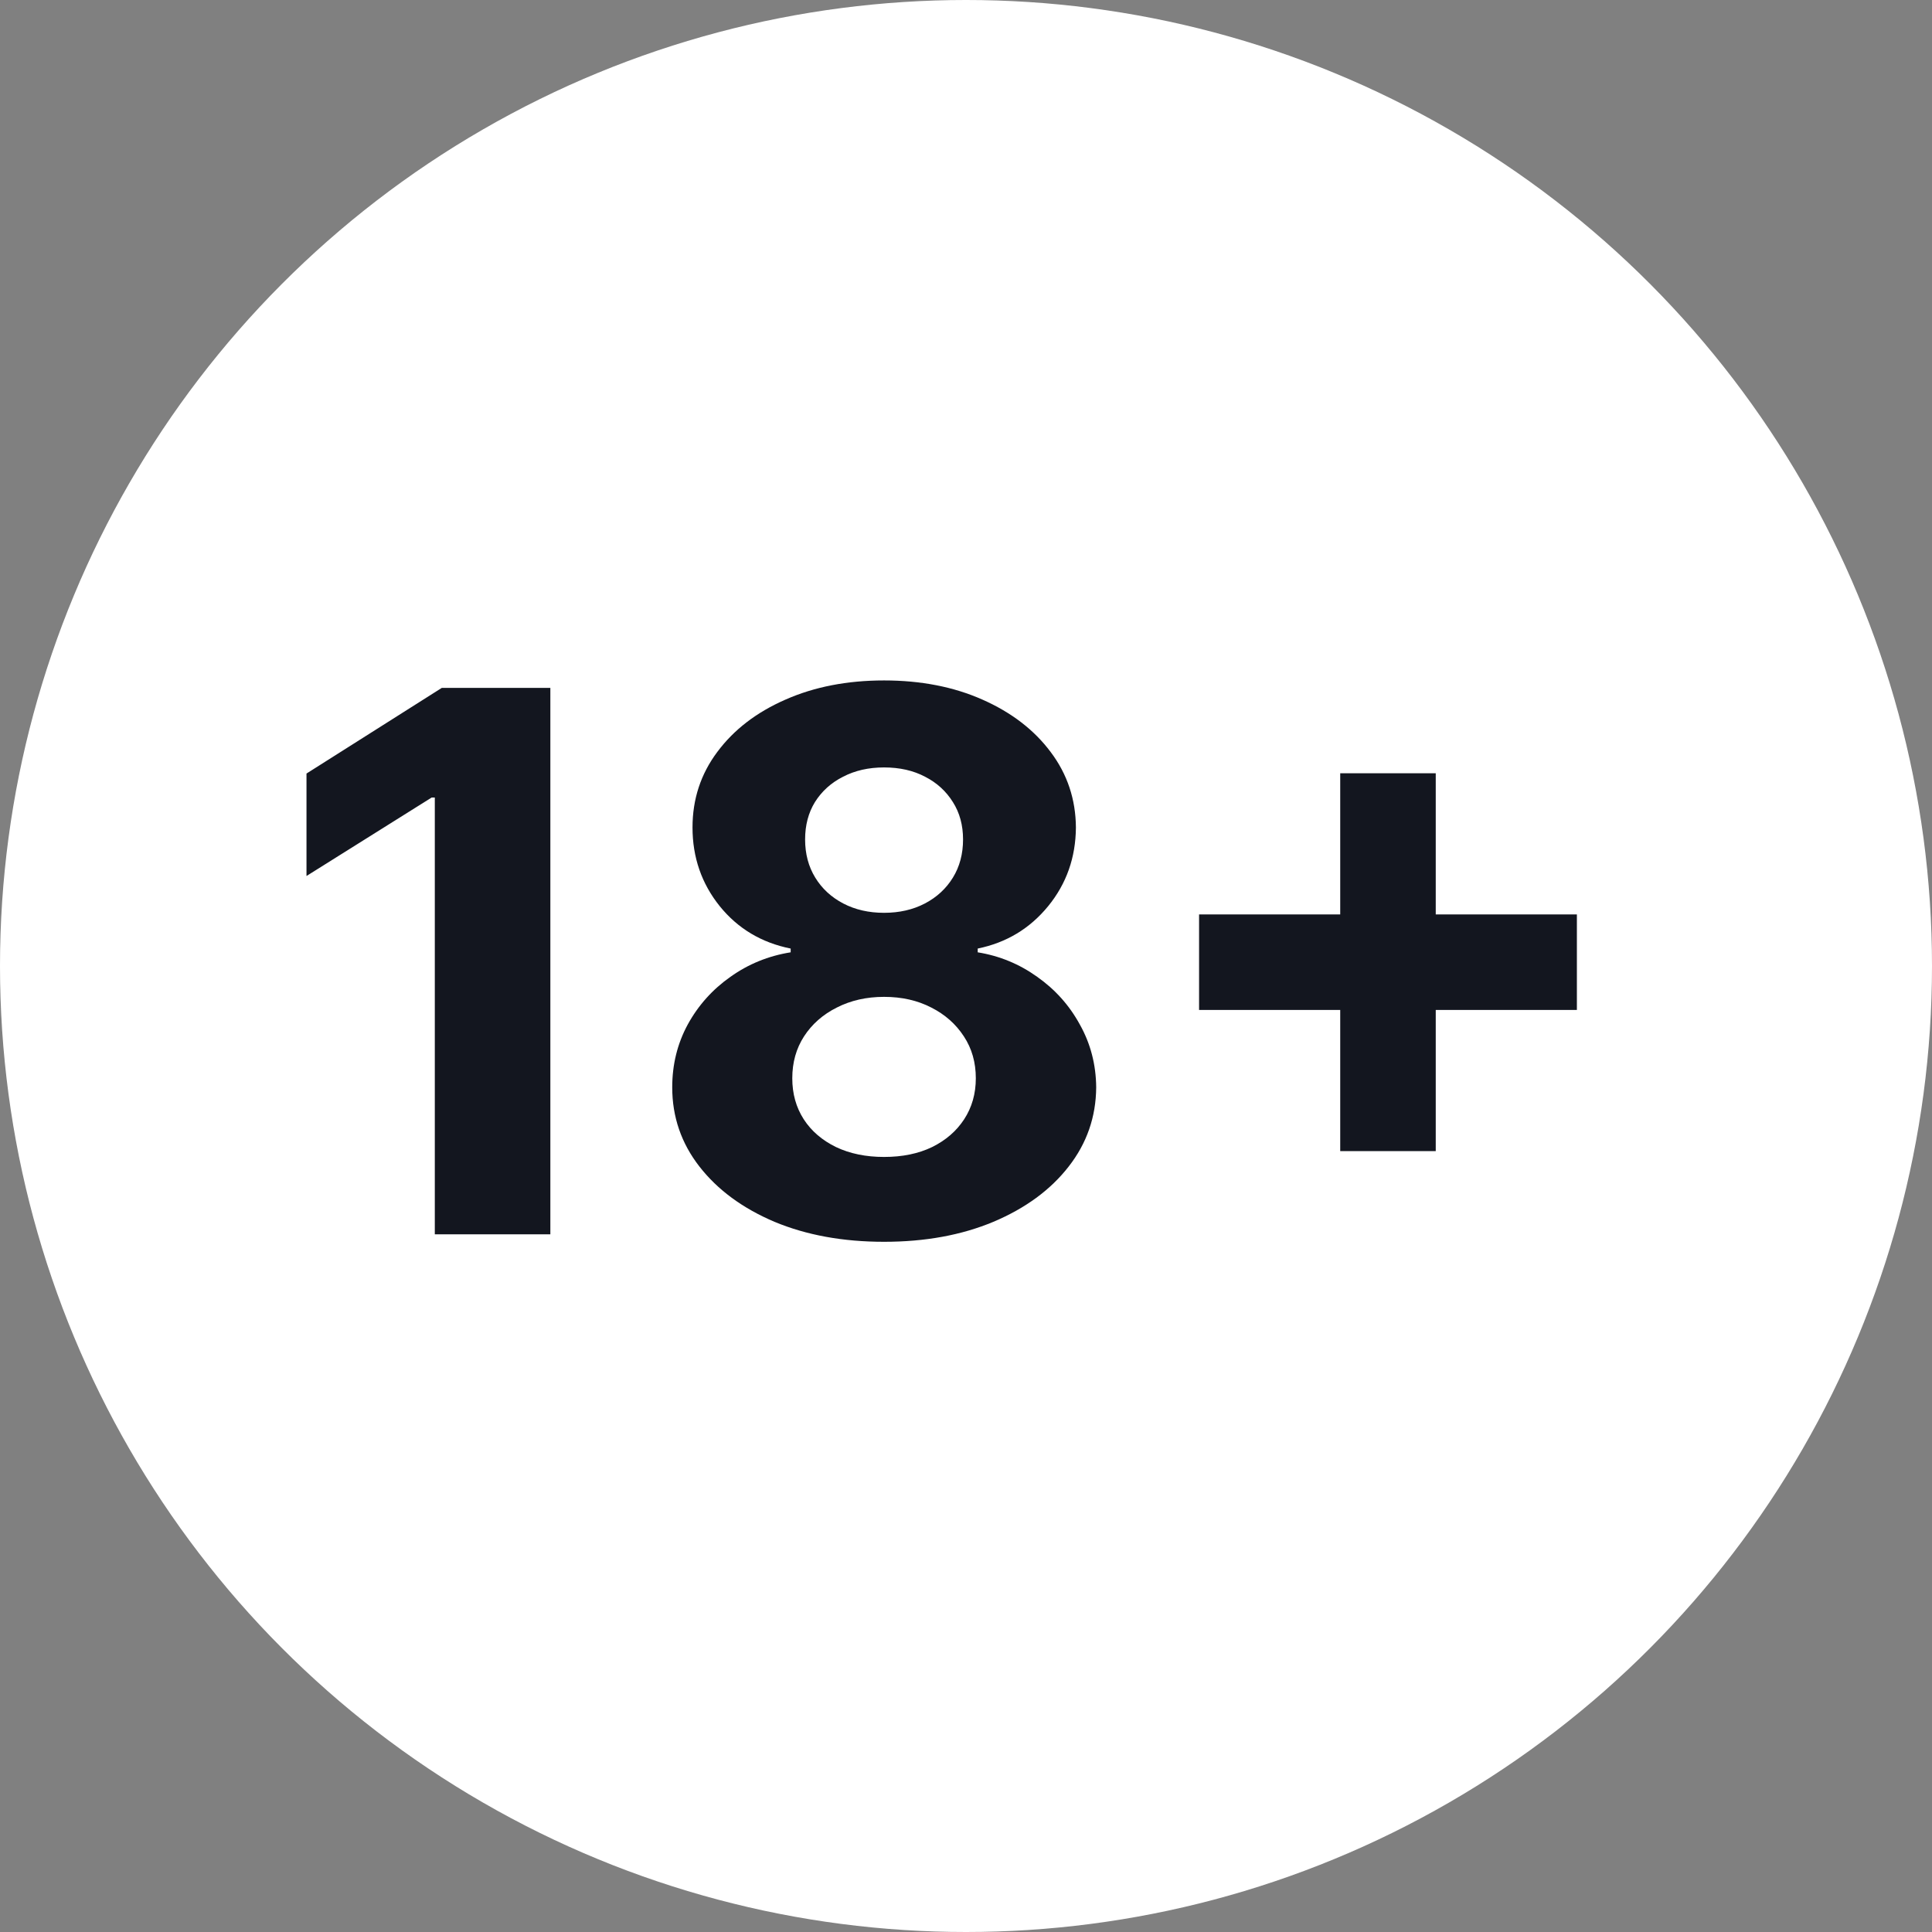 <svg width="36" height="36" viewBox="0 0 36 36" fill="none" xmlns="http://www.w3.org/2000/svg">
<rect x="0" y="0" width="36" height="36" fill="#808080" stroke="none"/>
<circle cx="18" cy="18" r="18" fill="white"/>
<path d="M10.255 12.818V23H8.102V14.861H8.043L5.711 16.323V14.414L8.232 12.818H10.255ZM16.473 23.139C15.708 23.139 15.027 23.015 14.43 22.766C13.837 22.514 13.371 22.171 13.033 21.737C12.695 21.303 12.526 20.811 12.526 20.261C12.526 19.836 12.622 19.447 12.814 19.092C13.01 18.734 13.275 18.438 13.61 18.202C13.944 17.964 14.319 17.811 14.733 17.745V17.675C14.19 17.566 13.749 17.303 13.411 16.885C13.073 16.464 12.904 15.975 12.904 15.418C12.904 14.891 13.058 14.422 13.366 14.011C13.674 13.597 14.097 13.272 14.634 13.037C15.174 12.798 15.787 12.679 16.473 12.679C17.159 12.679 17.771 12.798 18.308 13.037C18.848 13.276 19.272 13.602 19.58 14.016C19.889 14.427 20.044 14.895 20.048 15.418C20.044 15.979 19.872 16.467 19.531 16.885C19.189 17.303 18.752 17.566 18.218 17.675V17.745C18.626 17.811 18.995 17.964 19.327 18.202C19.662 18.438 19.927 18.734 20.122 19.092C20.321 19.447 20.422 19.836 20.426 20.261C20.422 20.811 20.252 21.303 19.913 21.737C19.576 22.171 19.108 22.514 18.512 22.766C17.918 23.015 17.239 23.139 16.473 23.139ZM16.473 21.558C16.815 21.558 17.113 21.497 17.368 21.374C17.623 21.248 17.822 21.076 17.965 20.857C18.11 20.635 18.183 20.38 18.183 20.092C18.183 19.797 18.109 19.537 17.96 19.311C17.811 19.082 17.608 18.903 17.353 18.774C17.098 18.642 16.805 18.575 16.473 18.575C16.145 18.575 15.852 18.642 15.593 18.774C15.335 18.903 15.131 19.082 14.982 19.311C14.836 19.537 14.763 19.797 14.763 20.092C14.763 20.38 14.834 20.635 14.977 20.857C15.119 21.076 15.32 21.248 15.578 21.374C15.837 21.497 16.135 21.558 16.473 21.558ZM16.473 17.009C16.758 17.009 17.012 16.951 17.234 16.835C17.456 16.719 17.63 16.558 17.756 16.353C17.882 16.148 17.945 15.911 17.945 15.642C17.945 15.377 17.882 15.145 17.756 14.946C17.63 14.744 17.458 14.586 17.239 14.474C17.02 14.358 16.765 14.3 16.473 14.3C16.185 14.3 15.93 14.358 15.708 14.474C15.486 14.586 15.312 14.744 15.185 14.946C15.063 15.145 15.002 15.377 15.002 15.642C15.002 15.911 15.065 16.148 15.191 16.353C15.316 16.558 15.491 16.719 15.713 16.835C15.935 16.951 16.188 17.009 16.473 17.009ZM24.973 21.449V14.409H26.753V21.449H24.973ZM22.343 18.819V17.039H29.383V18.819H22.343Z" fill="#13161F"/>
</svg>
